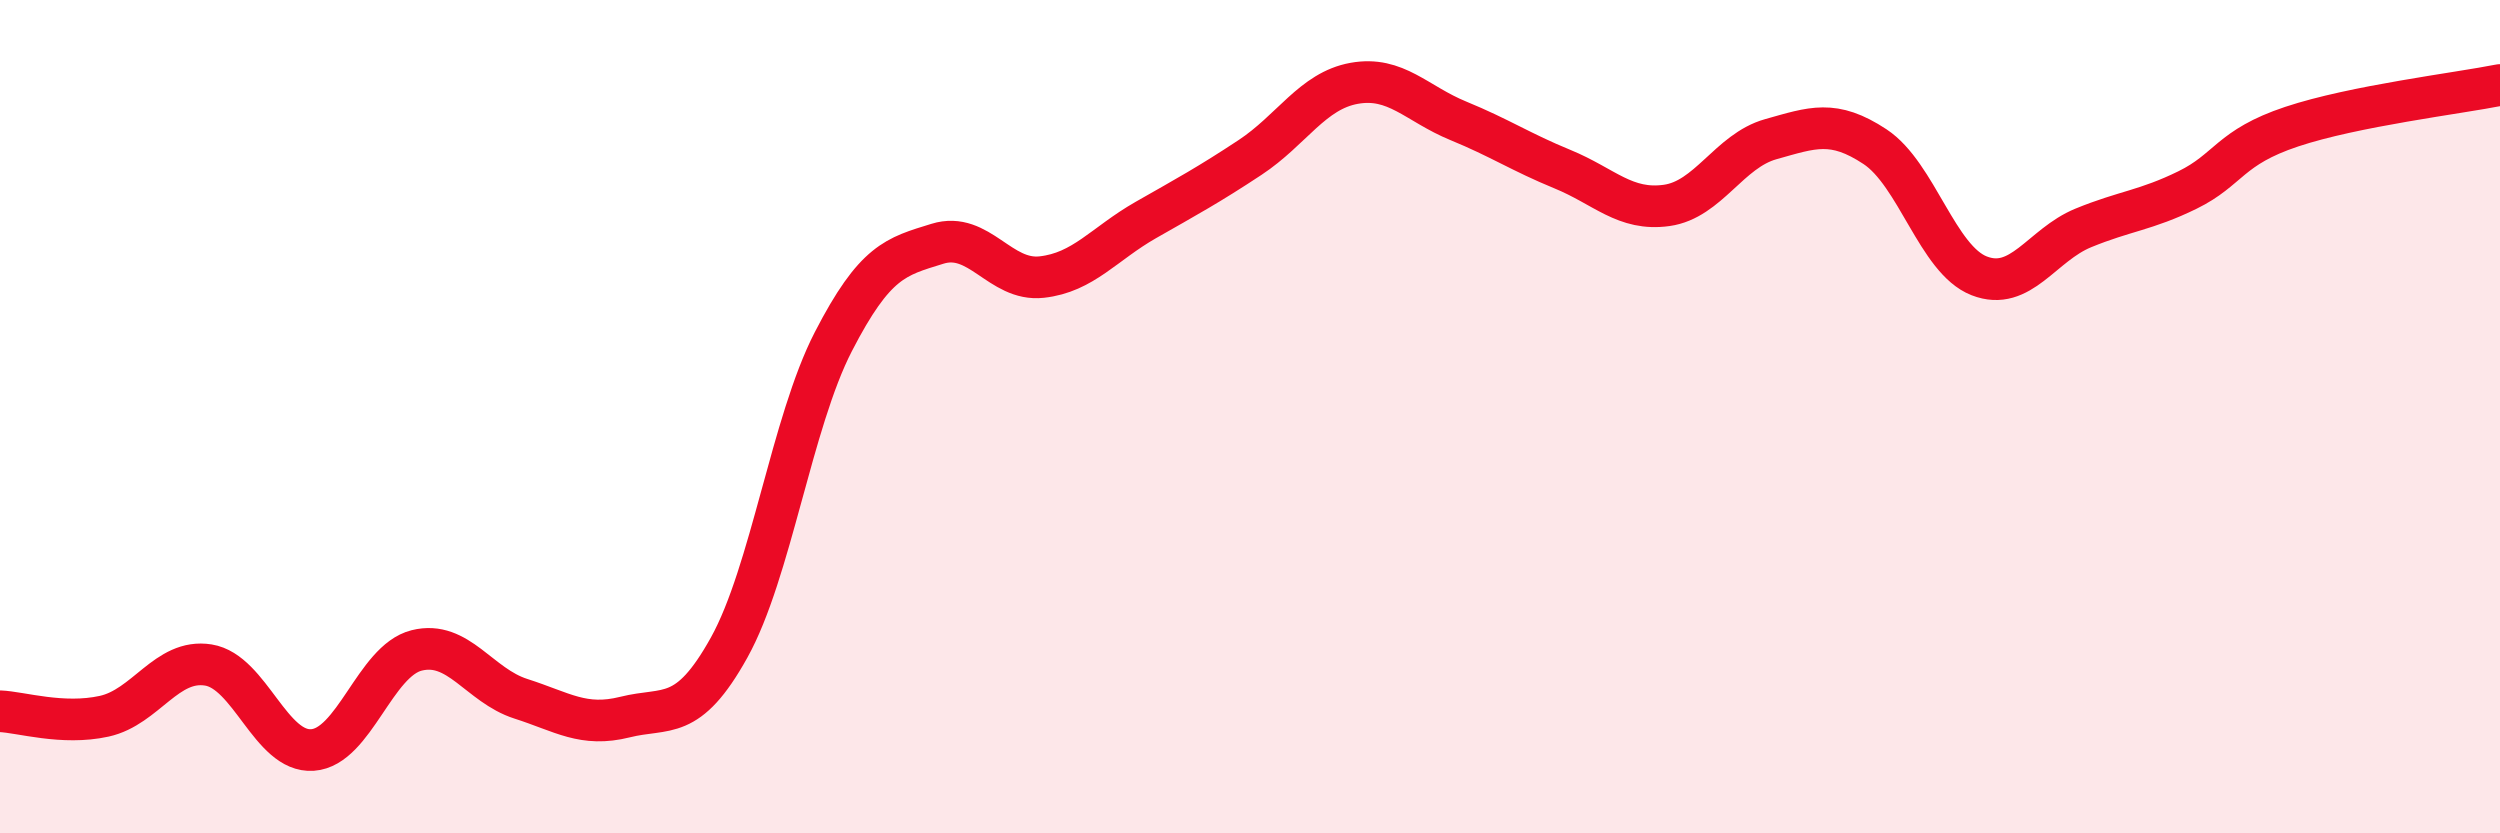 
    <svg width="60" height="20" viewBox="0 0 60 20" xmlns="http://www.w3.org/2000/svg">
      <path
        d="M 0,17.07 C 0.5,17.09 1.5,17.41 2.5,17.19 C 3.5,16.97 4,15.8 5,15.96 C 6,16.12 6.5,18.07 7.5,18 C 8.5,17.93 9,15.86 10,15.61 C 11,15.36 11.5,16.45 12.5,16.77 C 13.5,17.09 14,17.46 15,17.21 C 16,16.96 16.5,17.34 17.5,15.54 C 18.5,13.74 19,10.14 20,8.2 C 21,6.26 21.5,6.16 22.5,5.85 C 23.5,5.54 24,6.76 25,6.65 C 26,6.54 26.5,5.85 27.5,5.28 C 28.5,4.71 29,4.44 30,3.78 C 31,3.12 31.5,2.18 32.5,2 C 33.5,1.82 34,2.49 35,2.9 C 36,3.31 36.5,3.65 37.5,4.06 C 38.5,4.47 39,5.07 40,4.93 C 41,4.79 41.5,3.62 42.5,3.34 C 43.5,3.06 44,2.86 45,3.52 C 46,4.18 46.5,6.23 47.5,6.62 C 48.5,7.01 49,5.88 50,5.47 C 51,5.06 51.5,5.05 52.5,4.56 C 53.5,4.07 53.5,3.54 55,3.04 C 56.5,2.54 59,2.24 60,2.04L60 20L0 20Z"
        fill="#EB0A25"
        opacity="0.1"
        stroke-linecap="round"
        stroke-linejoin="round"
      />
      <path
        d="M 0,17.07 C 0.5,17.09 1.5,17.41 2.5,17.19 C 3.5,16.97 4,15.8 5,15.96 C 6,16.12 6.5,18.07 7.5,18 C 8.5,17.93 9,15.86 10,15.61 C 11,15.36 11.5,16.45 12.5,16.77 C 13.5,17.09 14,17.46 15,17.21 C 16,16.96 16.5,17.34 17.5,15.54 C 18.5,13.74 19,10.14 20,8.2 C 21,6.26 21.5,6.16 22.5,5.85 C 23.5,5.54 24,6.76 25,6.65 C 26,6.54 26.5,5.85 27.5,5.28 C 28.5,4.71 29,4.44 30,3.78 C 31,3.12 31.5,2.18 32.5,2 C 33.5,1.82 34,2.49 35,2.9 C 36,3.31 36.5,3.65 37.5,4.06 C 38.5,4.47 39,5.07 40,4.93 C 41,4.79 41.5,3.62 42.5,3.34 C 43.5,3.06 44,2.86 45,3.52 C 46,4.18 46.5,6.23 47.5,6.62 C 48.5,7.01 49,5.88 50,5.47 C 51,5.06 51.5,5.05 52.5,4.56 C 53.5,4.07 53.5,3.54 55,3.04 C 56.5,2.54 59,2.24 60,2.04"
        stroke="#EB0A25"
        stroke-width="1"
        fill="none"
        stroke-linecap="round"
        stroke-linejoin="round"
      />
    </svg>
  